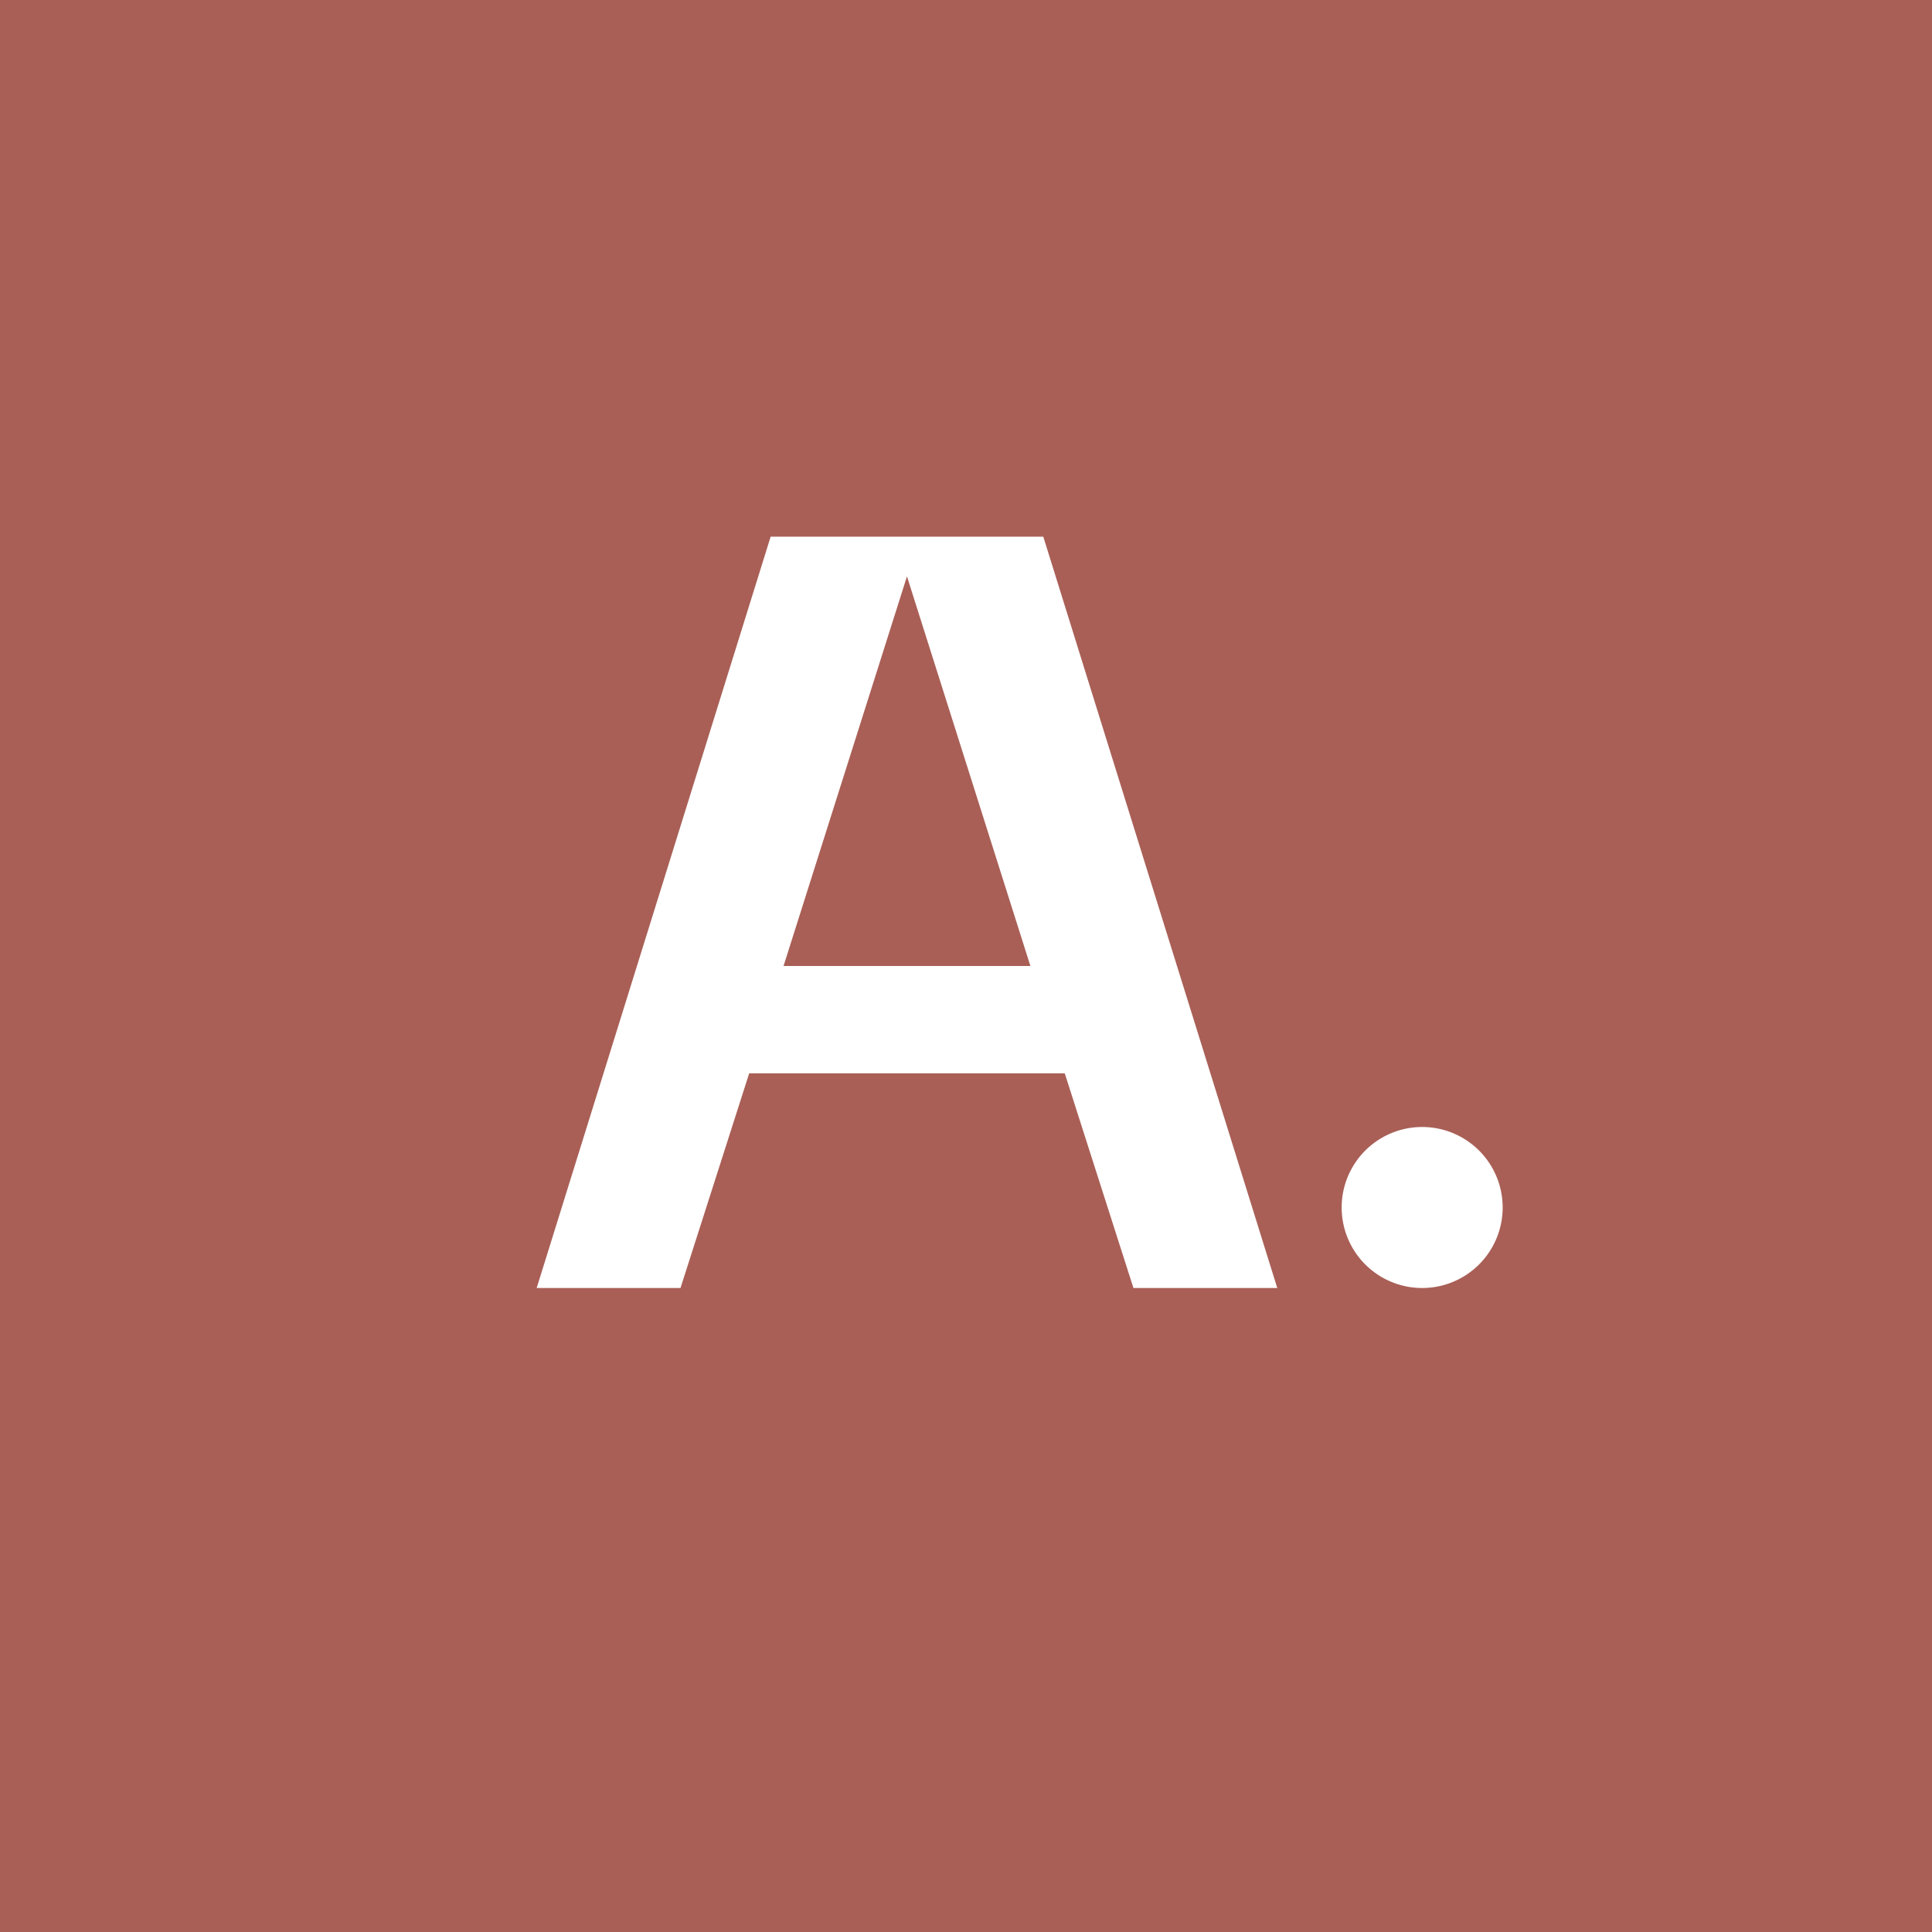 <!-- by TradingView --><svg width="18" height="18" viewBox="0 0 18 18" xmlns="http://www.w3.org/2000/svg"><path fill="#A95F56" d="M0 0h18v18H0z"/><path d="M5 12h1.34l.64-2h2.94l.64 2h1.34L9.72 5H7.18L5 12Zm3.45-6.63L9.6 9H7.3l1.15-3.63Zm4.8 6.63a.75.75 0 1 0 0-1.5.75.75 0 0 0 0 1.5Z" fill="#fff"/></svg>